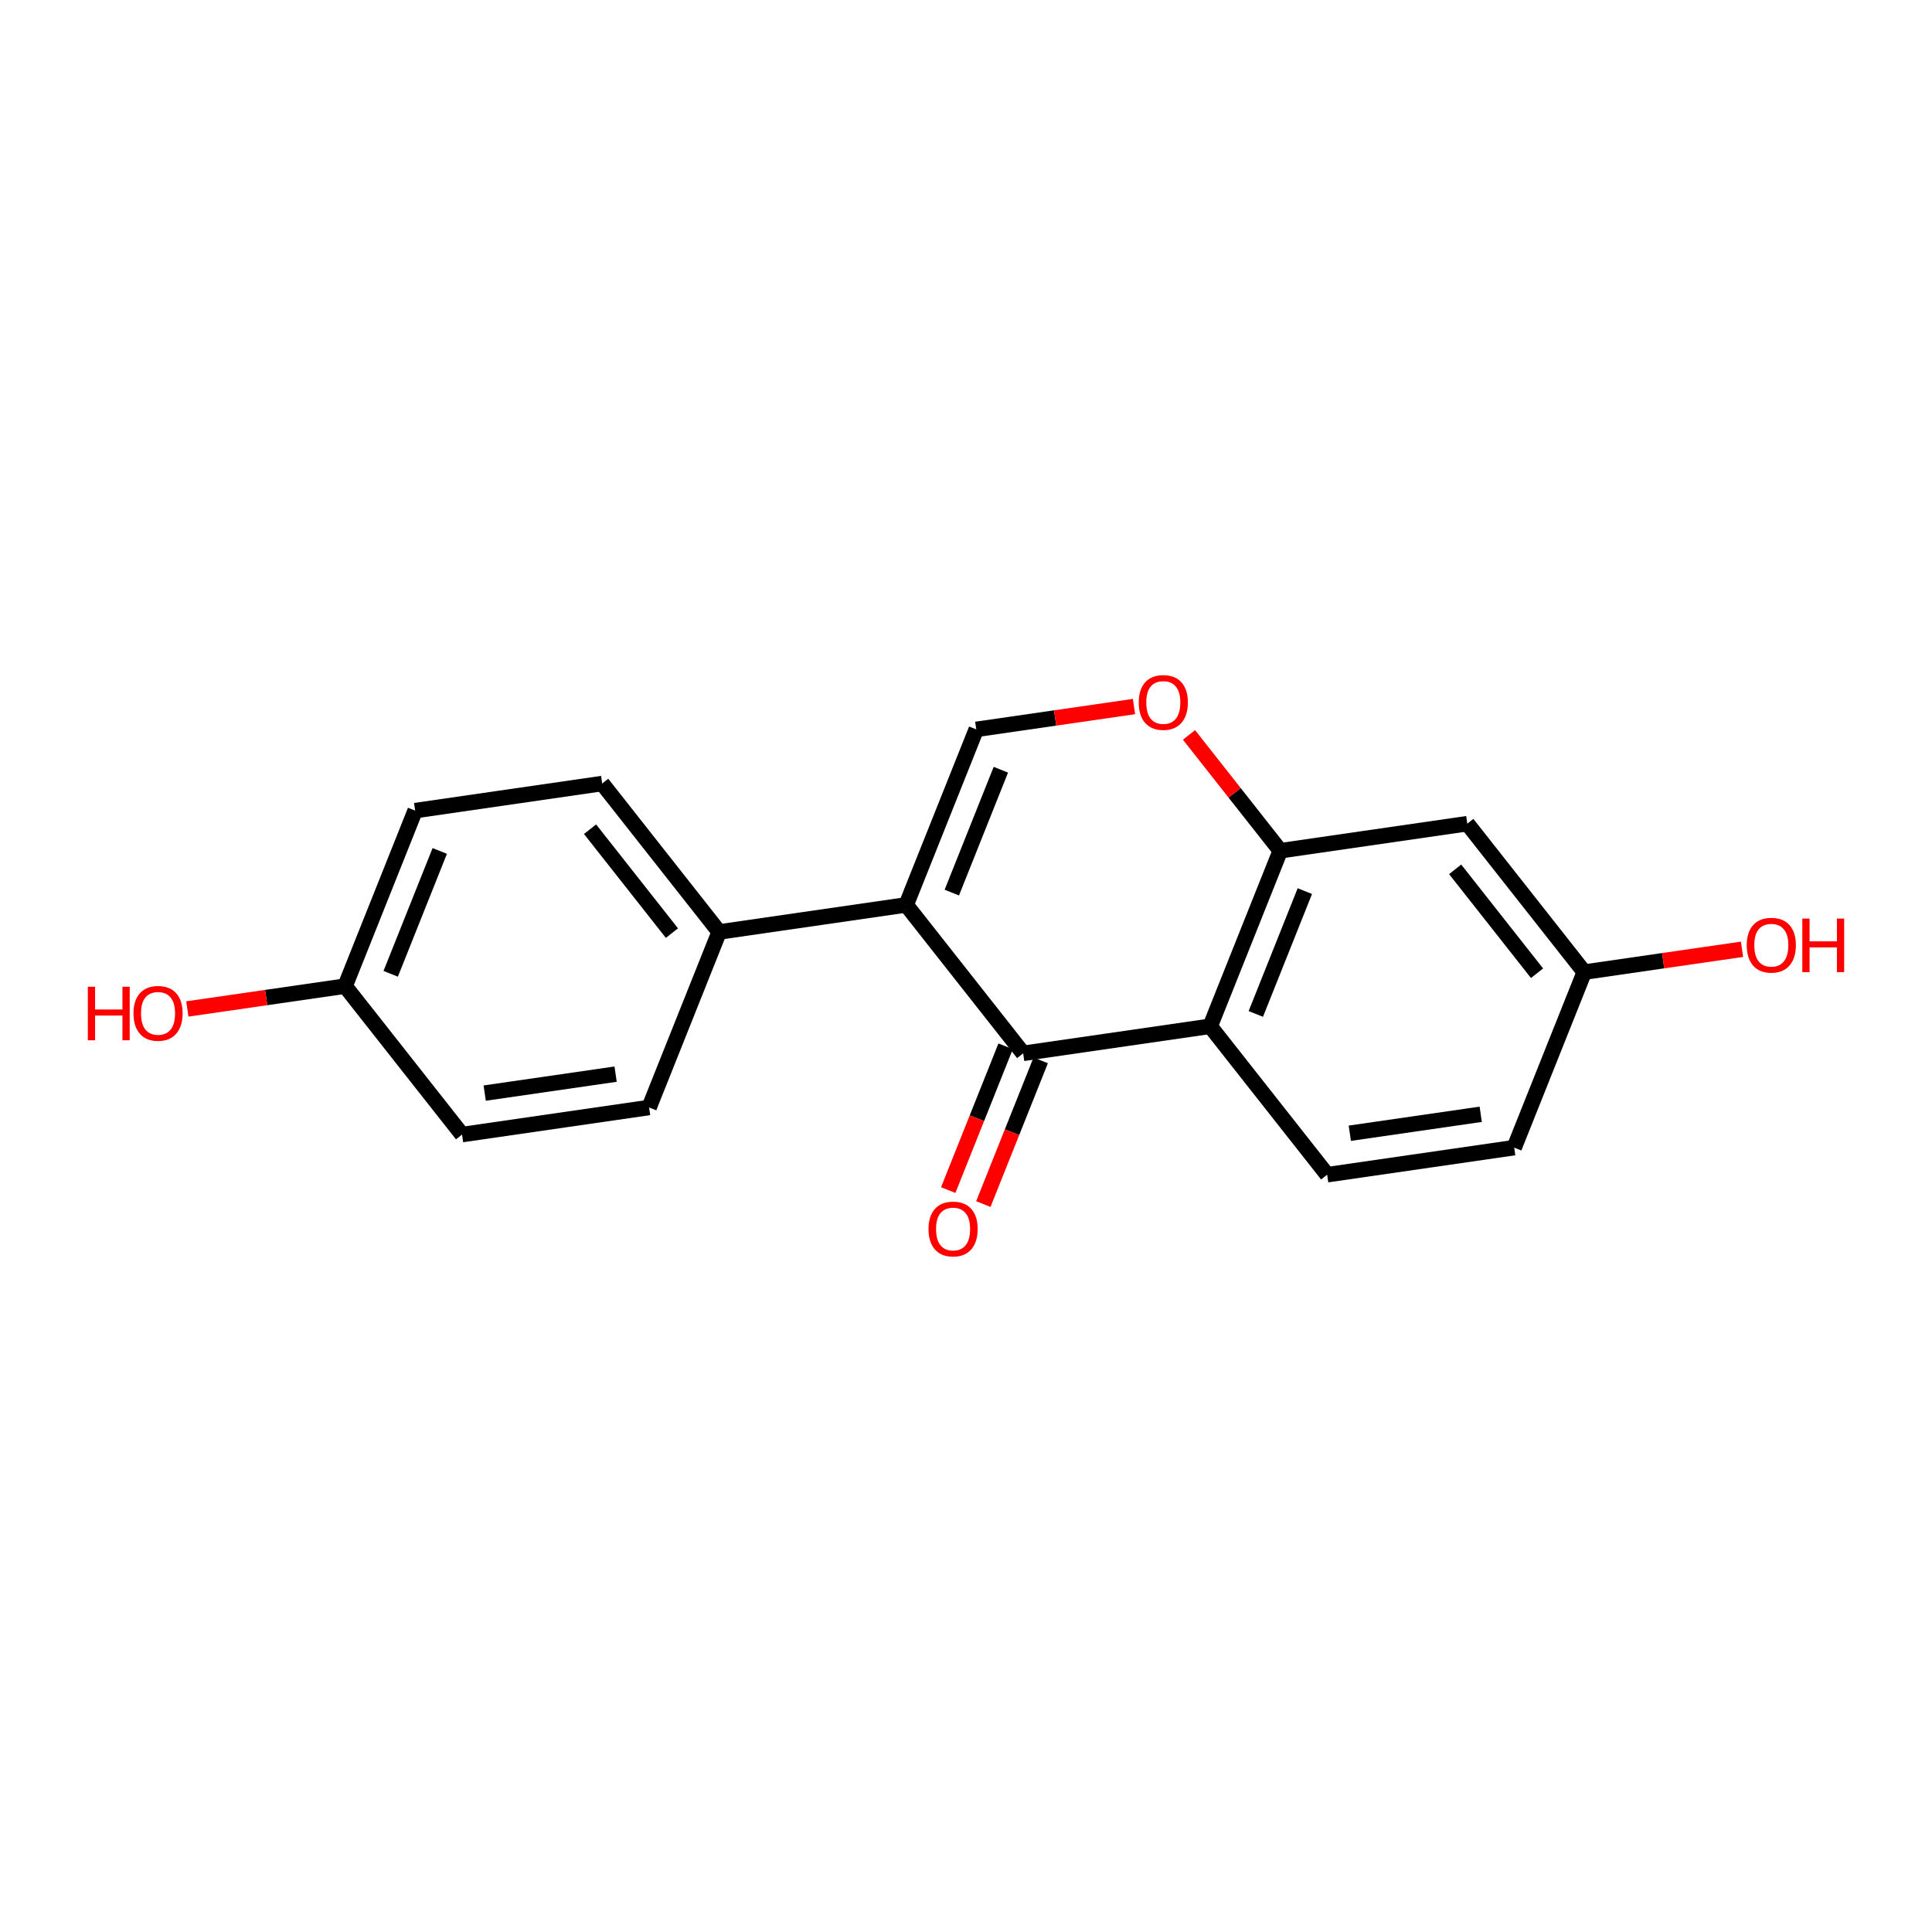 <?xml version='1.0' encoding='iso-8859-1'?>
<svg version='1.1' baseProfile='full'
              xmlns='http://www.w3.org/2000/svg'
                      xmlns:rdkit='http://www.rdkit.org/xml'
                      xmlns:xlink='http://www.w3.org/1999/xlink'
                  xml:space='preserve'
width='250px' height='250px' viewBox='0 0 250 250'>
<!-- END OF HEADER -->
<rect style='opacity:1.0;fill:#FFFFFF;stroke:none' width='250' height='250' x='0' y='0'> </rect>
<path class='bond-0 atom-0 atom-2' d='M 83.992,143.309 L 59.789,146.813' style='fill:none;fill-rule:evenodd;stroke:#000000;stroke-width:2.0px;stroke-linecap:butt;stroke-linejoin:miter;stroke-opacity:1' />
<path class='bond-0 atom-0 atom-2' d='M 79.66,138.994 L 62.719,141.447' style='fill:none;fill-rule:evenodd;stroke:#000000;stroke-width:2.0px;stroke-linecap:butt;stroke-linejoin:miter;stroke-opacity:1' />
<path class='bond-1 atom-0 atom-8' d='M 83.992,143.309 L 93.059,120.597' style='fill:none;fill-rule:evenodd;stroke:#000000;stroke-width:2.0px;stroke-linecap:butt;stroke-linejoin:miter;stroke-opacity:1' />
<path class='bond-2 atom-1 atom-3' d='M 77.923,101.389 L 53.721,104.893' style='fill:none;fill-rule:evenodd;stroke:#000000;stroke-width:2.0px;stroke-linecap:butt;stroke-linejoin:miter;stroke-opacity:1' />
<path class='bond-3 atom-1 atom-8' d='M 77.923,101.389 L 93.059,120.597' style='fill:none;fill-rule:evenodd;stroke:#000000;stroke-width:2.0px;stroke-linecap:butt;stroke-linejoin:miter;stroke-opacity:1' />
<path class='bond-3 atom-1 atom-8' d='M 76.352,107.298 L 86.947,120.743' style='fill:none;fill-rule:evenodd;stroke:#000000;stroke-width:2.0px;stroke-linecap:butt;stroke-linejoin:miter;stroke-opacity:1' />
<path class='bond-4 atom-2 atom-9' d='M 59.789,146.813 L 44.654,127.605' style='fill:none;fill-rule:evenodd;stroke:#000000;stroke-width:2.0px;stroke-linecap:butt;stroke-linejoin:miter;stroke-opacity:1' />
<path class='bond-5 atom-3 atom-9' d='M 53.721,104.893 L 44.654,127.605' style='fill:none;fill-rule:evenodd;stroke:#000000;stroke-width:2.0px;stroke-linecap:butt;stroke-linejoin:miter;stroke-opacity:1' />
<path class='bond-5 atom-3 atom-9' d='M 56.903,110.113 L 50.556,126.011' style='fill:none;fill-rule:evenodd;stroke:#000000;stroke-width:2.0px;stroke-linecap:butt;stroke-linejoin:miter;stroke-opacity:1' />
<path class='bond-6 atom-4 atom-5' d='M 195.937,148.503 L 171.734,152.007' style='fill:none;fill-rule:evenodd;stroke:#000000;stroke-width:2.0px;stroke-linecap:butt;stroke-linejoin:miter;stroke-opacity:1' />
<path class='bond-6 atom-4 atom-5' d='M 191.606,144.188 L 174.664,146.641' style='fill:none;fill-rule:evenodd;stroke:#000000;stroke-width:2.0px;stroke-linecap:butt;stroke-linejoin:miter;stroke-opacity:1' />
<path class='bond-7 atom-4 atom-10' d='M 195.937,148.503 L 205.004,125.791' style='fill:none;fill-rule:evenodd;stroke:#000000;stroke-width:2.0px;stroke-linecap:butt;stroke-linejoin:miter;stroke-opacity:1' />
<path class='bond-8 atom-5 atom-11' d='M 171.734,152.007 L 156.599,132.799' style='fill:none;fill-rule:evenodd;stroke:#000000;stroke-width:2.0px;stroke-linecap:butt;stroke-linejoin:miter;stroke-opacity:1' />
<path class='bond-9 atom-6 atom-10' d='M 189.869,106.583 L 205.004,125.791' style='fill:none;fill-rule:evenodd;stroke:#000000;stroke-width:2.0px;stroke-linecap:butt;stroke-linejoin:miter;stroke-opacity:1' />
<path class='bond-9 atom-6 atom-10' d='M 188.297,112.492 L 198.892,125.937' style='fill:none;fill-rule:evenodd;stroke:#000000;stroke-width:2.0px;stroke-linecap:butt;stroke-linejoin:miter;stroke-opacity:1' />
<path class='bond-10 atom-6 atom-13' d='M 189.869,106.583 L 165.666,110.087' style='fill:none;fill-rule:evenodd;stroke:#000000;stroke-width:2.0px;stroke-linecap:butt;stroke-linejoin:miter;stroke-opacity:1' />
<path class='bond-11 atom-7 atom-12' d='M 126.328,94.382 L 117.261,117.094' style='fill:none;fill-rule:evenodd;stroke:#000000;stroke-width:2.0px;stroke-linecap:butt;stroke-linejoin:miter;stroke-opacity:1' />
<path class='bond-11 atom-7 atom-12' d='M 129.51,99.602 L 123.164,115.501' style='fill:none;fill-rule:evenodd;stroke:#000000;stroke-width:2.0px;stroke-linecap:butt;stroke-linejoin:miter;stroke-opacity:1' />
<path class='bond-12 atom-7 atom-18' d='M 126.328,94.382 L 136.534,92.905' style='fill:none;fill-rule:evenodd;stroke:#000000;stroke-width:2.0px;stroke-linecap:butt;stroke-linejoin:miter;stroke-opacity:1' />
<path class='bond-12 atom-7 atom-18' d='M 136.534,92.905 L 146.74,91.427' style='fill:none;fill-rule:evenodd;stroke:#FF0000;stroke-width:2.0px;stroke-linecap:butt;stroke-linejoin:miter;stroke-opacity:1' />
<path class='bond-13 atom-8 atom-12' d='M 93.059,120.597 L 117.261,117.094' style='fill:none;fill-rule:evenodd;stroke:#000000;stroke-width:2.0px;stroke-linecap:butt;stroke-linejoin:miter;stroke-opacity:1' />
<path class='bond-14 atom-9 atom-15' d='M 44.654,127.605 L 34.447,129.082' style='fill:none;fill-rule:evenodd;stroke:#000000;stroke-width:2.0px;stroke-linecap:butt;stroke-linejoin:miter;stroke-opacity:1' />
<path class='bond-14 atom-9 atom-15' d='M 34.447,129.082 L 24.241,130.559' style='fill:none;fill-rule:evenodd;stroke:#FF0000;stroke-width:2.0px;stroke-linecap:butt;stroke-linejoin:miter;stroke-opacity:1' />
<path class='bond-15 atom-10 atom-16' d='M 205.004,125.791 L 215.21,124.314' style='fill:none;fill-rule:evenodd;stroke:#000000;stroke-width:2.0px;stroke-linecap:butt;stroke-linejoin:miter;stroke-opacity:1' />
<path class='bond-15 atom-10 atom-16' d='M 215.21,124.314 L 225.416,122.837' style='fill:none;fill-rule:evenodd;stroke:#FF0000;stroke-width:2.0px;stroke-linecap:butt;stroke-linejoin:miter;stroke-opacity:1' />
<path class='bond-16 atom-11 atom-13' d='M 156.599,132.799 L 165.666,110.087' style='fill:none;fill-rule:evenodd;stroke:#000000;stroke-width:2.0px;stroke-linecap:butt;stroke-linejoin:miter;stroke-opacity:1' />
<path class='bond-16 atom-11 atom-13' d='M 162.501,131.205 L 168.848,115.307' style='fill:none;fill-rule:evenodd;stroke:#000000;stroke-width:2.0px;stroke-linecap:butt;stroke-linejoin:miter;stroke-opacity:1' />
<path class='bond-17 atom-11 atom-14' d='M 156.599,132.799 L 132.397,136.302' style='fill:none;fill-rule:evenodd;stroke:#000000;stroke-width:2.0px;stroke-linecap:butt;stroke-linejoin:miter;stroke-opacity:1' />
<path class='bond-18 atom-12 atom-14' d='M 117.261,117.094 L 132.397,136.302' style='fill:none;fill-rule:evenodd;stroke:#000000;stroke-width:2.0px;stroke-linecap:butt;stroke-linejoin:miter;stroke-opacity:1' />
<path class='bond-19 atom-13 atom-18' d='M 165.666,110.087 L 159.761,102.593' style='fill:none;fill-rule:evenodd;stroke:#000000;stroke-width:2.0px;stroke-linecap:butt;stroke-linejoin:miter;stroke-opacity:1' />
<path class='bond-19 atom-13 atom-18' d='M 159.761,102.593 L 153.857,95.099' style='fill:none;fill-rule:evenodd;stroke:#FF0000;stroke-width:2.0px;stroke-linecap:butt;stroke-linejoin:miter;stroke-opacity:1' />
<path class='bond-20 atom-14 atom-17' d='M 130.125,135.395 L 126.413,144.695' style='fill:none;fill-rule:evenodd;stroke:#000000;stroke-width:2.0px;stroke-linecap:butt;stroke-linejoin:miter;stroke-opacity:1' />
<path class='bond-20 atom-14 atom-17' d='M 126.413,144.695 L 122.7,153.994' style='fill:none;fill-rule:evenodd;stroke:#FF0000;stroke-width:2.0px;stroke-linecap:butt;stroke-linejoin:miter;stroke-opacity:1' />
<path class='bond-20 atom-14 atom-17' d='M 134.668,137.209 L 130.955,146.508' style='fill:none;fill-rule:evenodd;stroke:#000000;stroke-width:2.0px;stroke-linecap:butt;stroke-linejoin:miter;stroke-opacity:1' />
<path class='bond-20 atom-14 atom-17' d='M 130.955,146.508 L 127.243,155.807' style='fill:none;fill-rule:evenodd;stroke:#FF0000;stroke-width:2.0px;stroke-linecap:butt;stroke-linejoin:miter;stroke-opacity:1' />
<path  class='atom-15' d='M 11.364 127.684
L 12.303 127.684
L 12.303 130.629
L 15.844 130.629
L 15.844 127.684
L 16.783 127.684
L 16.783 134.61
L 15.844 134.61
L 15.844 131.411
L 12.303 131.411
L 12.303 134.61
L 11.364 134.61
L 11.364 127.684
' fill='#FF0000'/>
<path  class='atom-15' d='M 17.272 131.128
Q 17.272 129.465, 18.094 128.535
Q 18.915 127.606, 20.451 127.606
Q 21.987 127.606, 22.808 128.535
Q 23.63 129.465, 23.63 131.128
Q 23.63 132.81, 22.799 133.769
Q 21.967 134.718, 20.451 134.718
Q 18.925 134.718, 18.094 133.769
Q 17.272 132.82, 17.272 131.128
M 20.451 133.935
Q 21.508 133.935, 22.075 133.231
Q 22.652 132.517, 22.652 131.128
Q 22.652 129.768, 22.075 129.083
Q 21.508 128.389, 20.451 128.389
Q 19.395 128.389, 18.817 129.073
Q 18.25 129.758, 18.25 131.128
Q 18.25 132.526, 18.817 133.231
Q 19.395 133.935, 20.451 133.935
' fill='#FF0000'/>
<path  class='atom-16' d='M 226.027 122.307
Q 226.027 120.645, 226.849 119.715
Q 227.671 118.786, 229.207 118.786
Q 230.742 118.786, 231.564 119.715
Q 232.386 120.645, 232.386 122.307
Q 232.386 123.99, 231.554 124.949
Q 230.723 125.897, 229.207 125.897
Q 227.681 125.897, 226.849 124.949
Q 226.027 124, 226.027 122.307
M 229.207 125.115
Q 230.263 125.115, 230.83 124.411
Q 231.408 123.696, 231.408 122.307
Q 231.408 120.948, 230.83 120.263
Q 230.263 119.569, 229.207 119.569
Q 228.15 119.569, 227.573 120.253
Q 227.006 120.938, 227.006 122.307
Q 227.006 123.706, 227.573 124.411
Q 228.15 125.115, 229.207 125.115
' fill='#FF0000'/>
<path  class='atom-16' d='M 233.217 118.864
L 234.156 118.864
L 234.156 121.809
L 237.697 121.809
L 237.697 118.864
L 238.636 118.864
L 238.636 125.79
L 237.697 125.79
L 237.697 122.591
L 234.156 122.591
L 234.156 125.79
L 233.217 125.79
L 233.217 118.864
' fill='#FF0000'/>
<path  class='atom-17' d='M 120.15 159.033
Q 120.15 157.37, 120.972 156.441
Q 121.794 155.512, 123.329 155.512
Q 124.865 155.512, 125.687 156.441
Q 126.509 157.37, 126.509 159.033
Q 126.509 160.716, 125.677 161.675
Q 124.846 162.623, 123.329 162.623
Q 121.803 162.623, 120.972 161.675
Q 120.15 160.726, 120.15 159.033
M 123.329 161.841
Q 124.386 161.841, 124.953 161.137
Q 125.53 160.422, 125.53 159.033
Q 125.53 157.674, 124.953 156.989
Q 124.386 156.294, 123.329 156.294
Q 122.273 156.294, 121.696 156.979
Q 121.128 157.664, 121.128 159.033
Q 121.128 160.432, 121.696 161.137
Q 122.273 161.841, 123.329 161.841
' fill='#FF0000'/>
<path  class='atom-18' d='M 147.352 90.898
Q 147.352 89.235, 148.173 88.306
Q 148.995 87.377, 150.531 87.377
Q 152.066 87.377, 152.888 88.306
Q 153.71 89.235, 153.71 90.898
Q 153.71 92.581, 152.878 93.539
Q 152.047 94.488, 150.531 94.488
Q 149.005 94.488, 148.173 93.539
Q 147.352 92.59, 147.352 90.898
M 150.531 93.706
Q 151.587 93.706, 152.155 93.001
Q 152.732 92.287, 152.732 90.898
Q 152.732 89.538, 152.155 88.854
Q 151.587 88.159, 150.531 88.159
Q 149.474 88.159, 148.897 88.844
Q 148.33 89.529, 148.33 90.898
Q 148.33 92.297, 148.897 93.001
Q 149.474 93.706, 150.531 93.706
' fill='#FF0000'/>
</svg>

